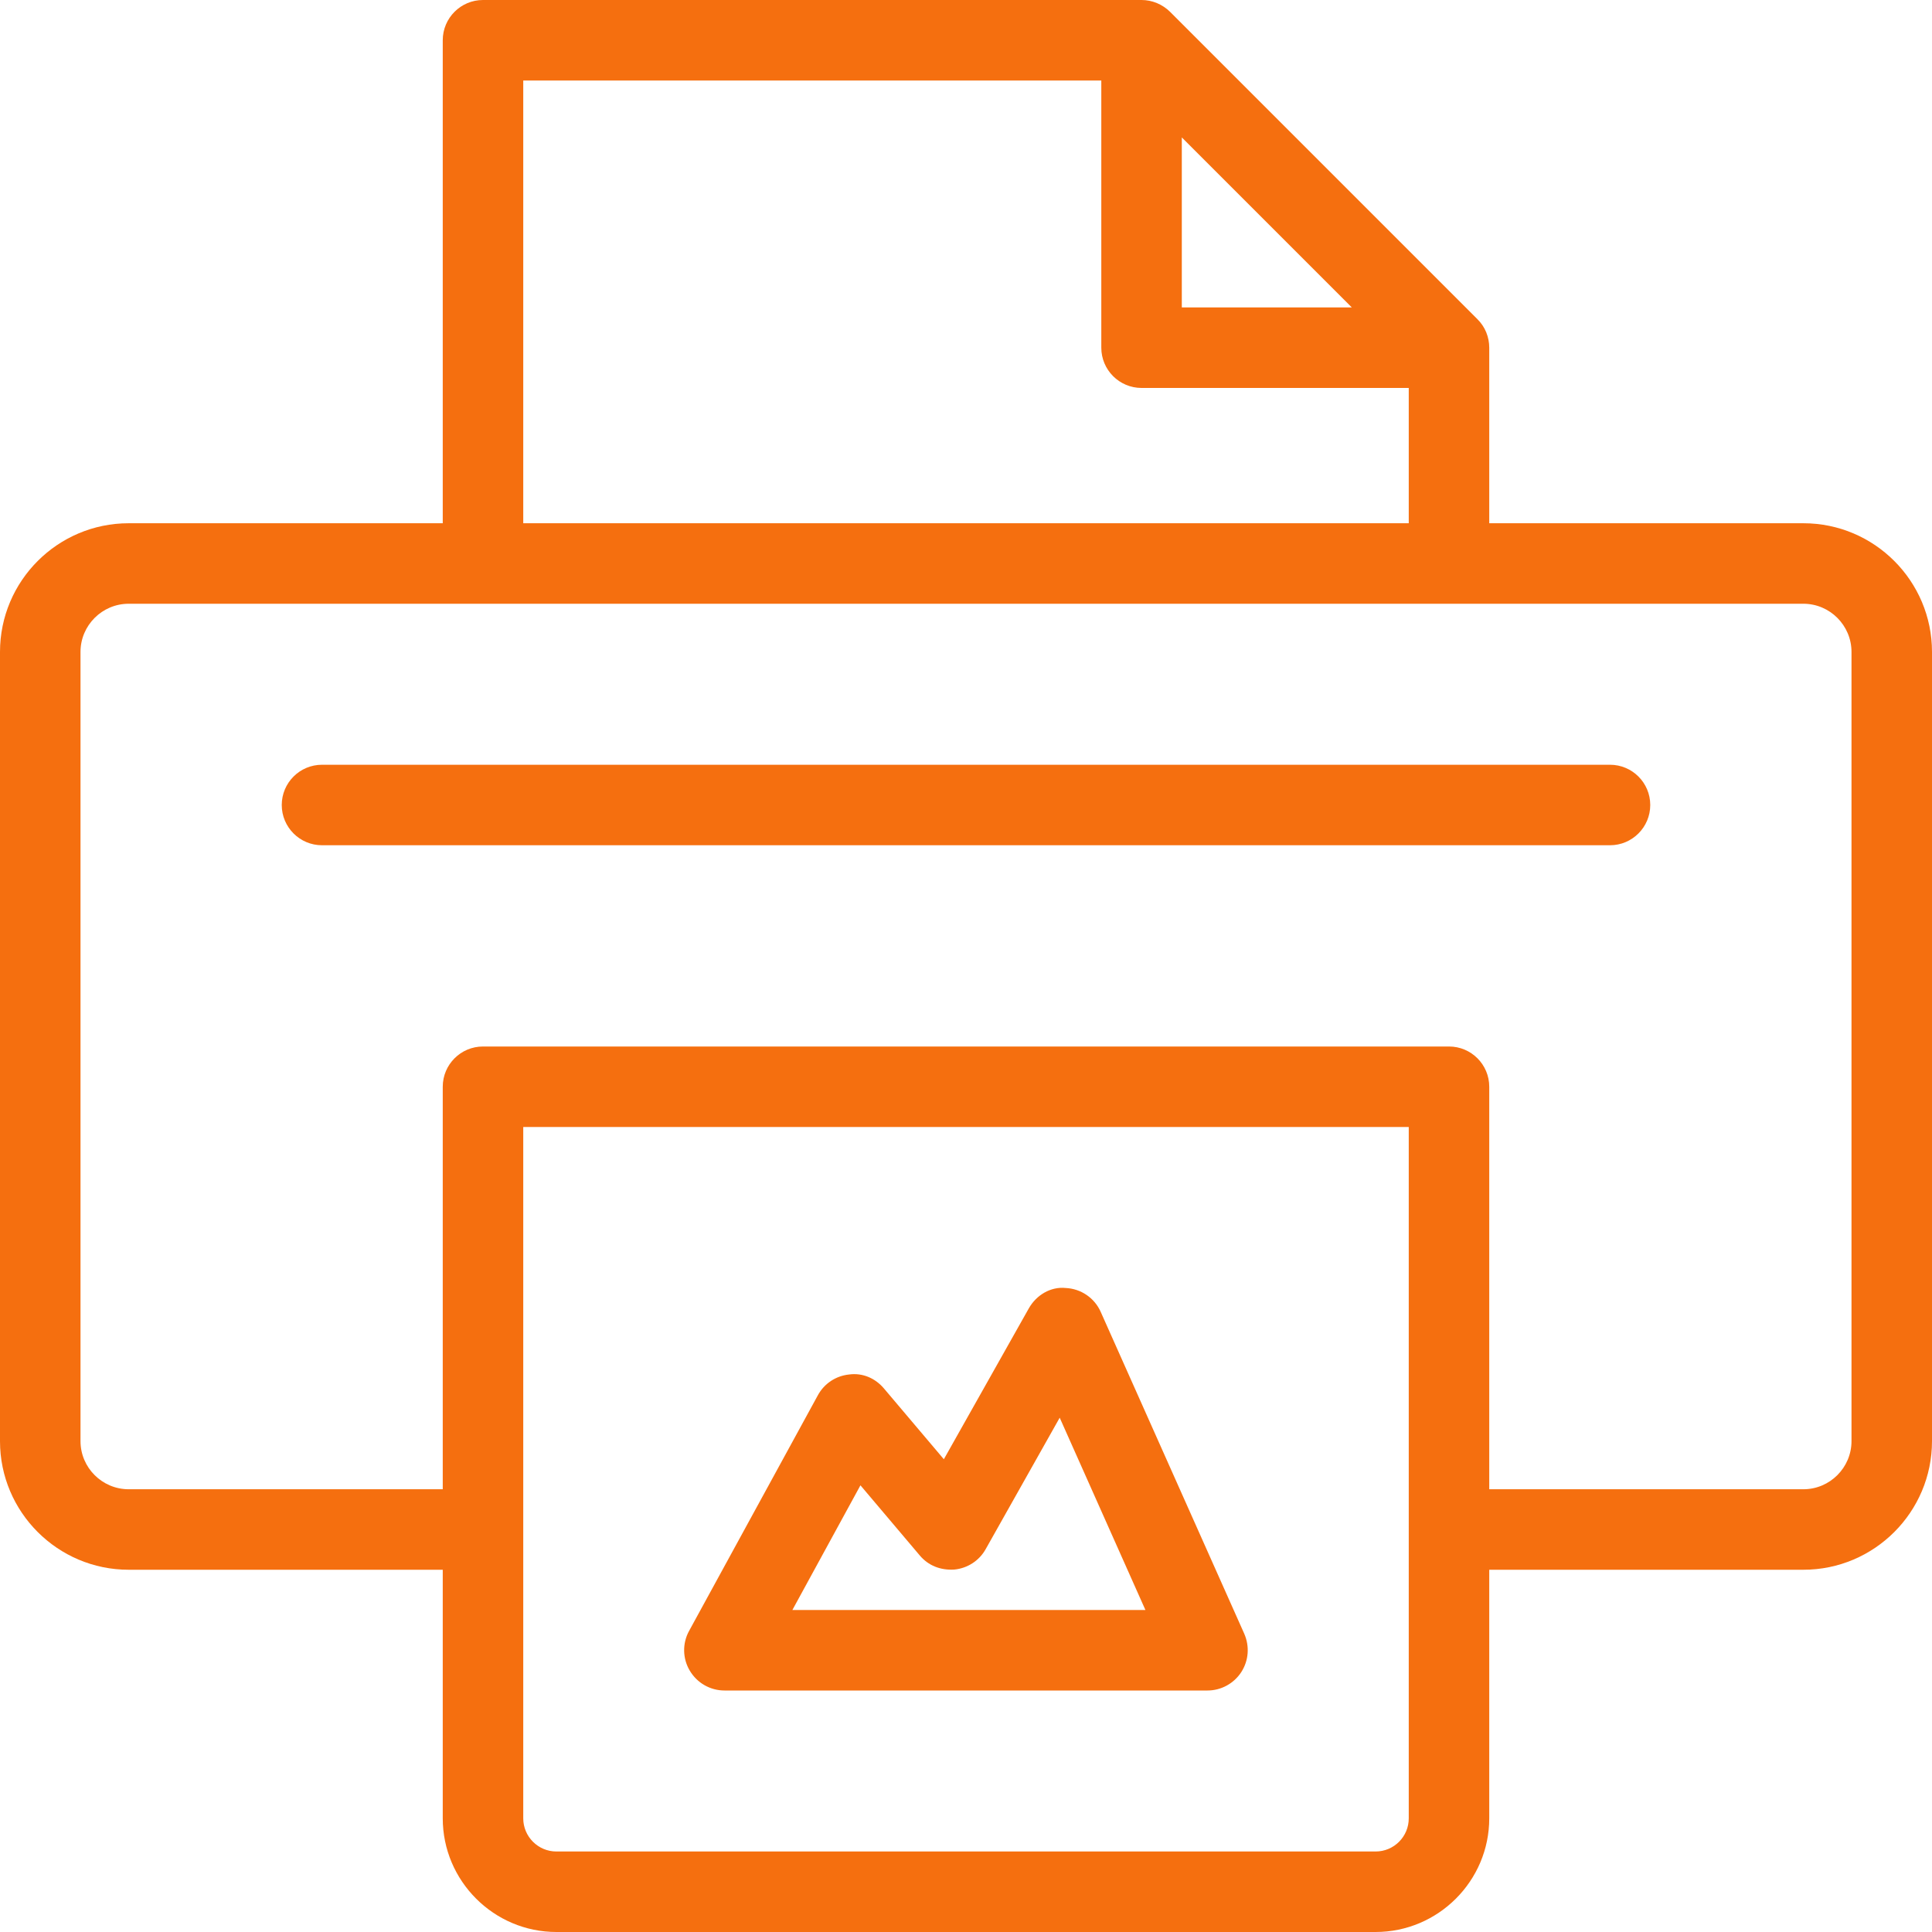 <svg width="30" height="30" viewBox="0 0 30 30" fill="none" xmlns="http://www.w3.org/2000/svg">
<g clip-path="url(#clip0_2184_1463)">
<path d="M28.003 8.125H23.125V5.399C23.125 5.317 23.109 5.236 23.078 5.16C23.046 5.082 23 5.014 22.941 4.956L18.169 0.184C18.111 0.126 18.041 0.08 17.965 0.048C17.887 0.016 17.808 0 17.726 0H7.5C7.155 0 6.875 0.28 6.875 0.625V8.125H1.998C0.896 8.125 0 9.021 0 10.123V22.379C0 23.479 0.896 24.375 1.998 24.375H6.875V28.235C6.875 29.207 7.668 30 8.64 30H21.36C22.332 30 23.125 29.207 23.125 28.235V24.375H28.003C29.104 24.375 30 23.479 30 22.378V10.123C30 9.021 29.104 8.125 28.003 8.125ZM18.351 2.134L20.991 4.774H18.351V2.134ZM8.125 1.25H17.101V5.399C17.101 5.744 17.381 6.024 17.726 6.024H21.875V8.125H8.125V1.25ZM21.875 28.235C21.875 28.52 21.644 28.75 21.36 28.75H8.64C8.356 28.75 8.125 28.519 8.125 28.235V17.5H21.875V28.235ZM28.75 22.378C28.75 22.789 28.414 23.125 28.003 23.125H23.125V16.875C23.125 16.53 22.845 16.25 22.5 16.25H7.5C7.155 16.25 6.875 16.53 6.875 16.875V23.125H1.998C1.586 23.125 1.25 22.789 1.25 22.378V10.123C1.25 9.711 1.586 9.375 1.998 9.375H7.5H22.5H28.003C28.414 9.375 28.75 9.711 28.75 10.123V22.378Z" fill="#F56F0F"/>
<path d="M25 11.875H5C4.655 11.875 4.375 12.155 4.375 12.5C4.375 12.845 4.655 13.125 5 13.125H25C25.345 13.125 25.625 12.845 25.625 12.5C25.625 12.155 25.345 11.875 25 11.875Z" fill="#F56F0F"/>
<path d="M11.25 26.25H18.75C18.961 26.25 19.159 26.142 19.274 25.965C19.39 25.786 19.406 25.564 19.321 25.369L17.091 20.369C16.995 20.154 16.785 20.011 16.549 20C16.314 19.975 16.091 20.111 15.975 20.317L14.656 22.659L13.726 21.56C13.594 21.404 13.399 21.314 13.185 21.343C12.98 21.364 12.799 21.483 12.7 21.665L10.7 25.325C10.594 25.517 10.598 25.754 10.711 25.942C10.825 26.134 11.029 26.25 11.25 26.25ZM13.361 23.064L14.283 24.154C14.414 24.309 14.602 24.386 14.82 24.372C15.023 24.352 15.205 24.235 15.305 24.056L16.455 22.014L17.786 25H12.304L13.361 23.064Z" fill="#F56F0F"/>
</g>
<defs>
<clipPath id="clip0_2184_1463">
<rect width="30" height="30" fill="white"/>
</clipPath>
</defs>
</svg>
